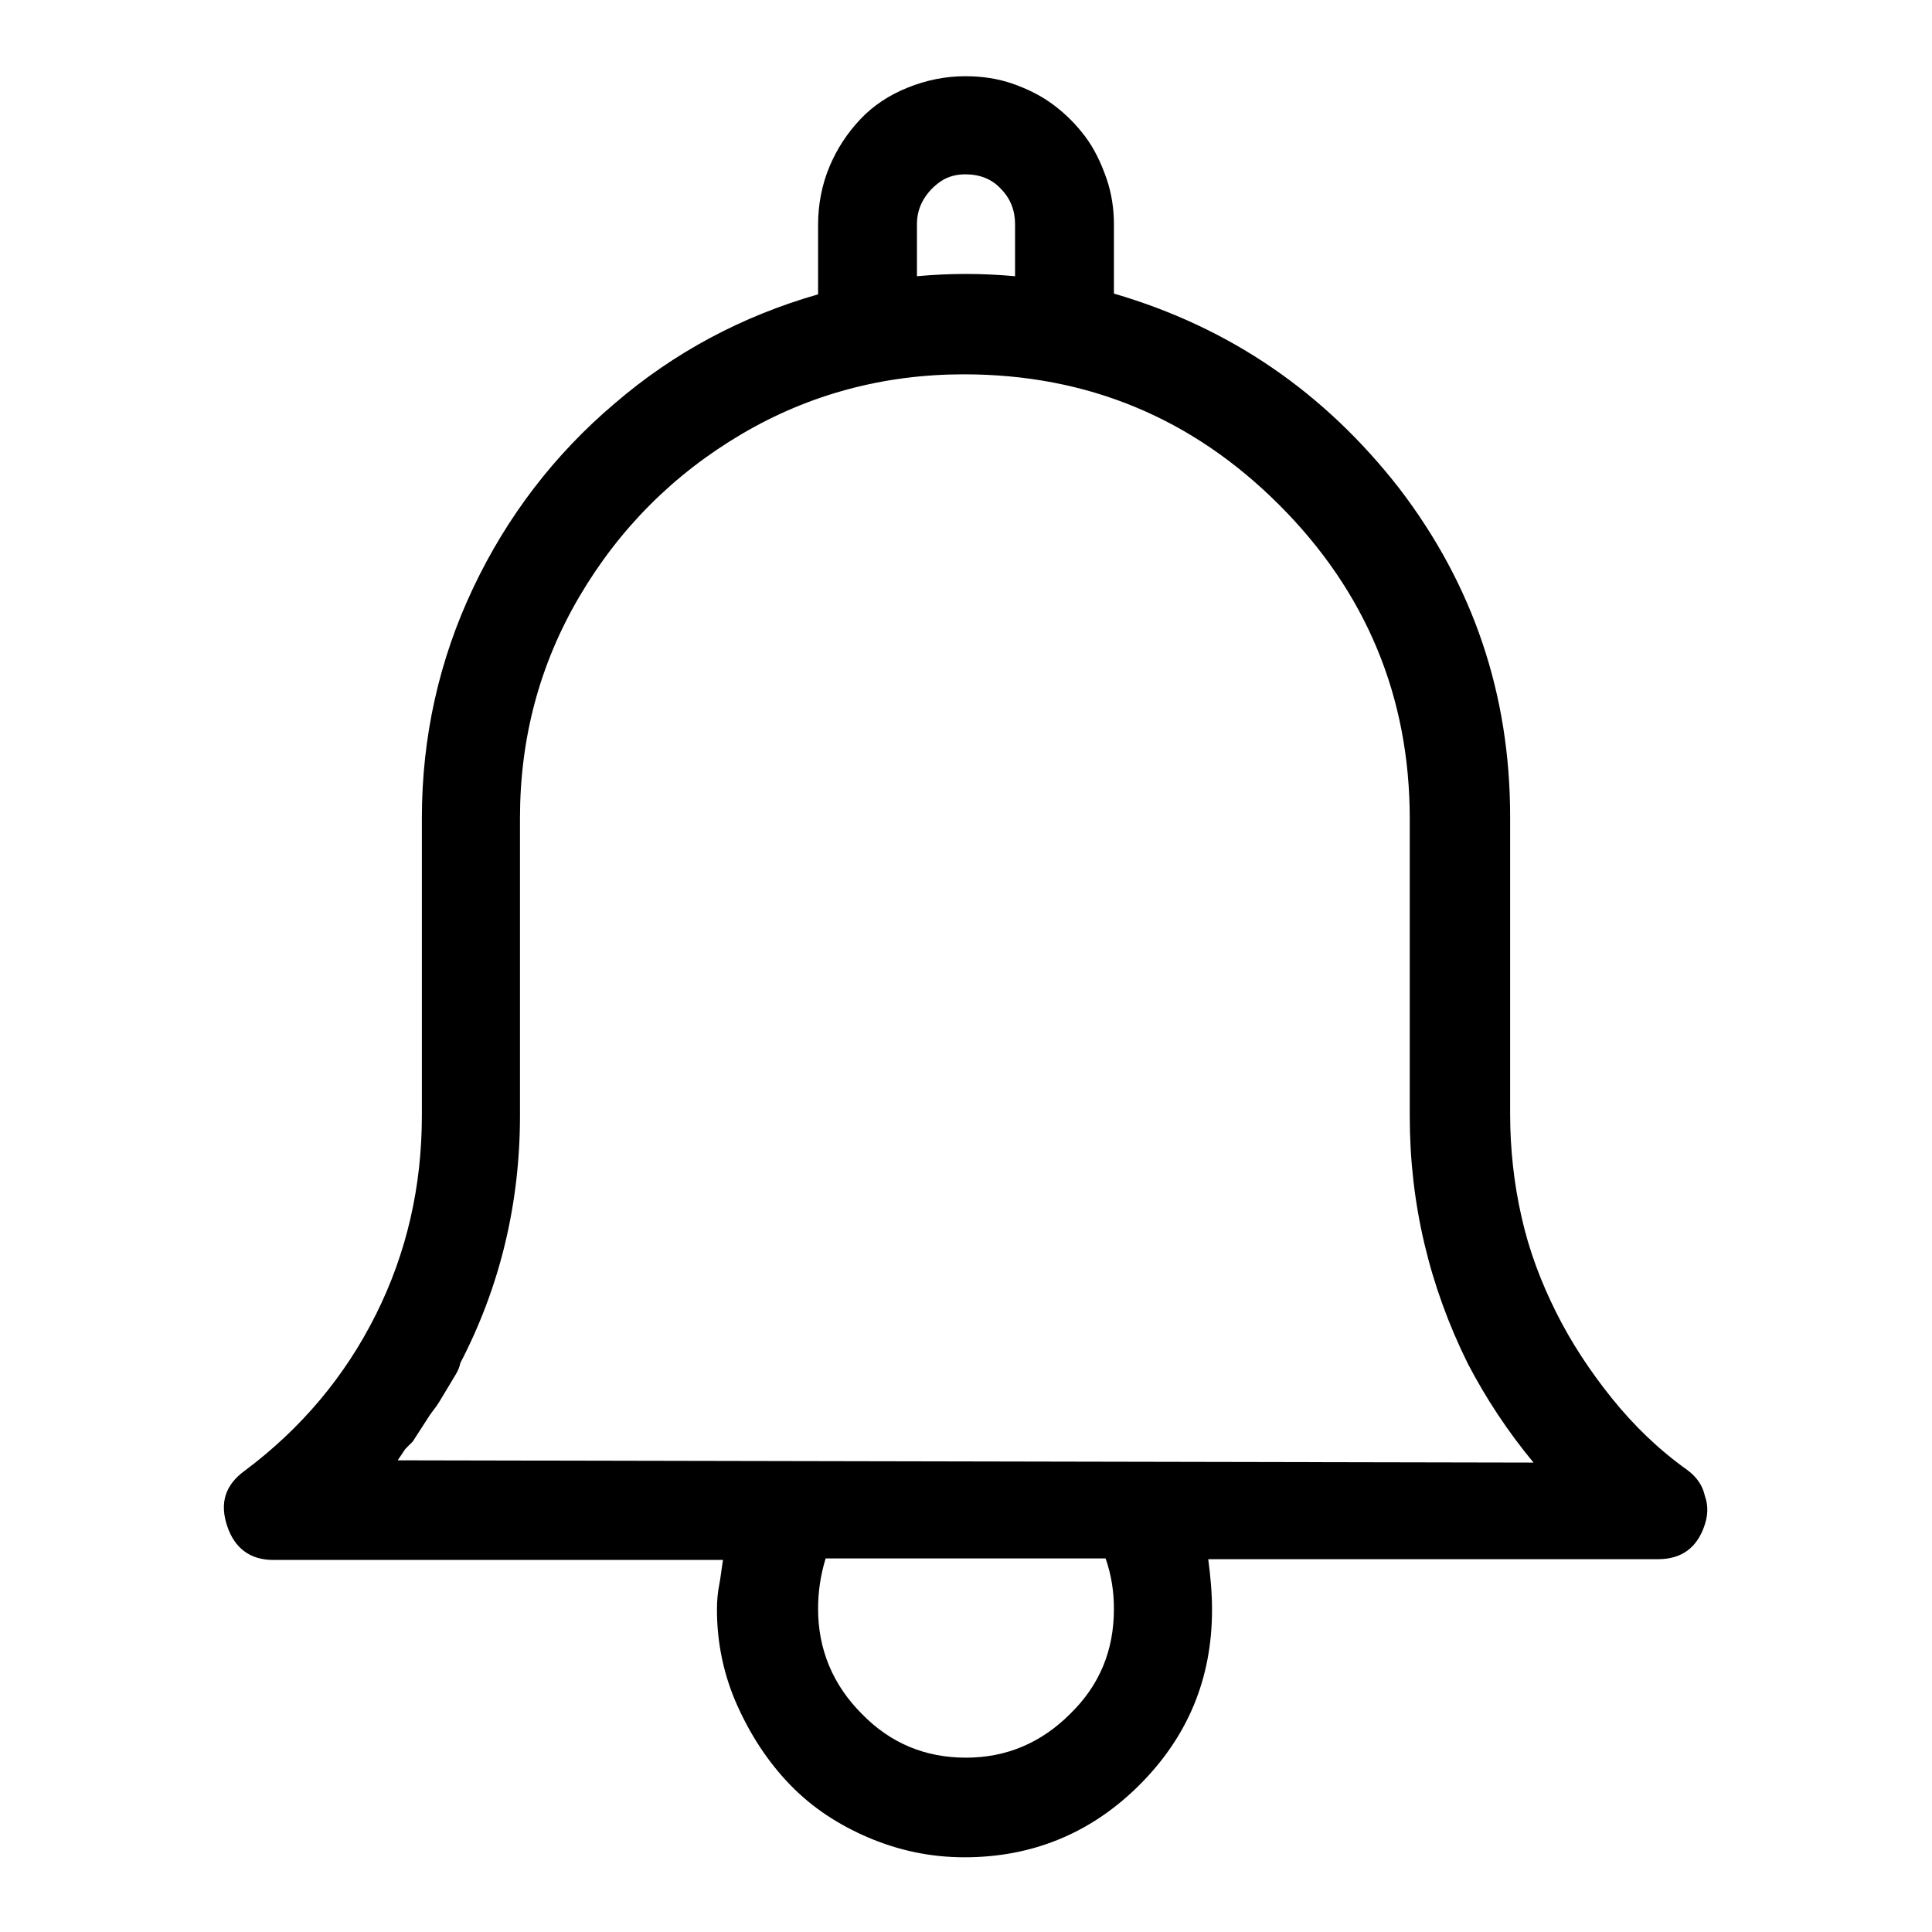 <?xml version="1.0" encoding="utf-8"?>
<!-- Svg Vector Icons : http://www.onlinewebfonts.com/icon -->
<!DOCTYPE svg PUBLIC "-//W3C//DTD SVG 1.1//EN" "http://www.w3.org/Graphics/SVG/1.1/DTD/svg11.dtd">
<svg version="1.1" xmlns="http://www.w3.org/2000/svg" xmlns:xlink="http://www.w3.org/1999/xlink" x="0px" y="0px" viewBox="0 0 256 256" enable-background="new 0 0 256 256" xml:space="preserve">
<g> <path fill="#000000" d="M223.6,194.8c-3.8-2.7-7.1-5.9-10-9.5c-2.9-3.6-5.4-7.4-7.4-11.4c-2-4-3.6-8.2-4.6-12.7 c-1-4.4-1.5-9-1.5-13.6v-39.4c0-16.2-4.9-30.7-14.7-43.5C175.5,52,163,43.4,147.6,38.9v-9.2c0-2-0.3-4.1-1-6.1 c-0.7-2-1.6-3.9-2.8-5.5c-1.2-1.6-2.6-3-4.2-4.2c-1.6-1.2-3.4-2.1-5.4-2.8c-2-0.7-4.1-1-6.3-1c-2.6,0-5.1,0.5-7.6,1.5 c-2.5,1-4.6,2.4-6.3,4.2c-1.7,1.8-3.1,3.9-4.1,6.3s-1.5,5-1.5,7.7v9.2c-10.1,2.9-19.1,7.7-27,14.5c-7.9,6.7-14.2,14.9-18.7,24.4 c-4.5,9.5-6.8,19.7-6.8,30.5v39.4c0,9.4-2,18.2-6.1,26.4c-4.1,8.2-9.9,15.1-17.4,20.7c-2.6,1.9-3.3,4.3-2.3,7.3 c1,3,3.1,4.5,6.1,4.5h59.6c-0.2,1.2-0.3,2.3-0.5,3.3c-0.2,1-0.3,2.1-0.3,3.3c0,4.4,0.9,8.7,2.7,12.7c1.8,4,4.1,7.5,7,10.5 c2.9,3,6.4,5.3,10.4,7c4,1.7,8.2,2.6,12.7,2.6c9,0,16.8-3.2,23.2-9.6c6.4-6.4,9.6-14.1,9.6-23.2c0-2.2-0.2-4.4-0.5-6.7h59.6 c3.1,0,5.1-1.5,6.1-4.3c0.5-1.4,0.6-2.7,0.1-4.1C225.6,196.8,224.8,195.7,223.6,194.8L223.6,194.8z M121.5,29.7 c0-1.2,0.3-2.3,0.9-3.3c0.6-1,1.4-1.8,2.3-2.4c0.9-0.6,2-0.9,3.2-0.9c1.9,0,3.5,0.6,4.7,1.9c1.3,1.3,1.9,2.9,1.9,4.7v6.9 c-2.2-0.2-4.4-0.3-6.5-0.3c-2.1,0-4.3,0.1-6.5,0.3L121.5,29.7L121.5,29.7z M147.6,213.2c0,5.5-1.9,10.1-5.8,13.9 c-3.8,3.8-8.4,5.8-13.8,5.8c-5.4,0-10-1.9-13.8-5.8c-3.8-3.8-5.8-8.5-5.8-13.9c0-2.2,0.3-4.4,1-6.7h37.1 C147.3,208.8,147.6,211,147.6,213.2L147.6,213.2z M52.7,193.5l1-1.5l1-1l2-3.1c0.3-0.5,0.7-1,1-1.4c0.3-0.4,0.6-0.9,0.9-1.4 c0.3-0.5,0.6-1,0.9-1.5c0.3-0.5,0.6-1,0.9-1.5c0.3-0.5,0.5-1,0.6-1.5c5.3-10.2,7.9-21.2,7.9-32.8v-39.4c0-10.6,2.6-20.4,7.9-29.4 c5.3-9,12.5-16.2,21.5-21.5c9-5.3,18.9-7.9,29.4-7.9c16.4,0,30.3,5.8,41.8,17.3c11.5,11.5,17.3,25.4,17.3,41.6v39.4 c0,11.6,2.6,22.5,7.7,32.8c2.4,4.6,5.3,9,8.7,13.1L52.7,193.5L52.7,193.5z"/></g>
</svg>